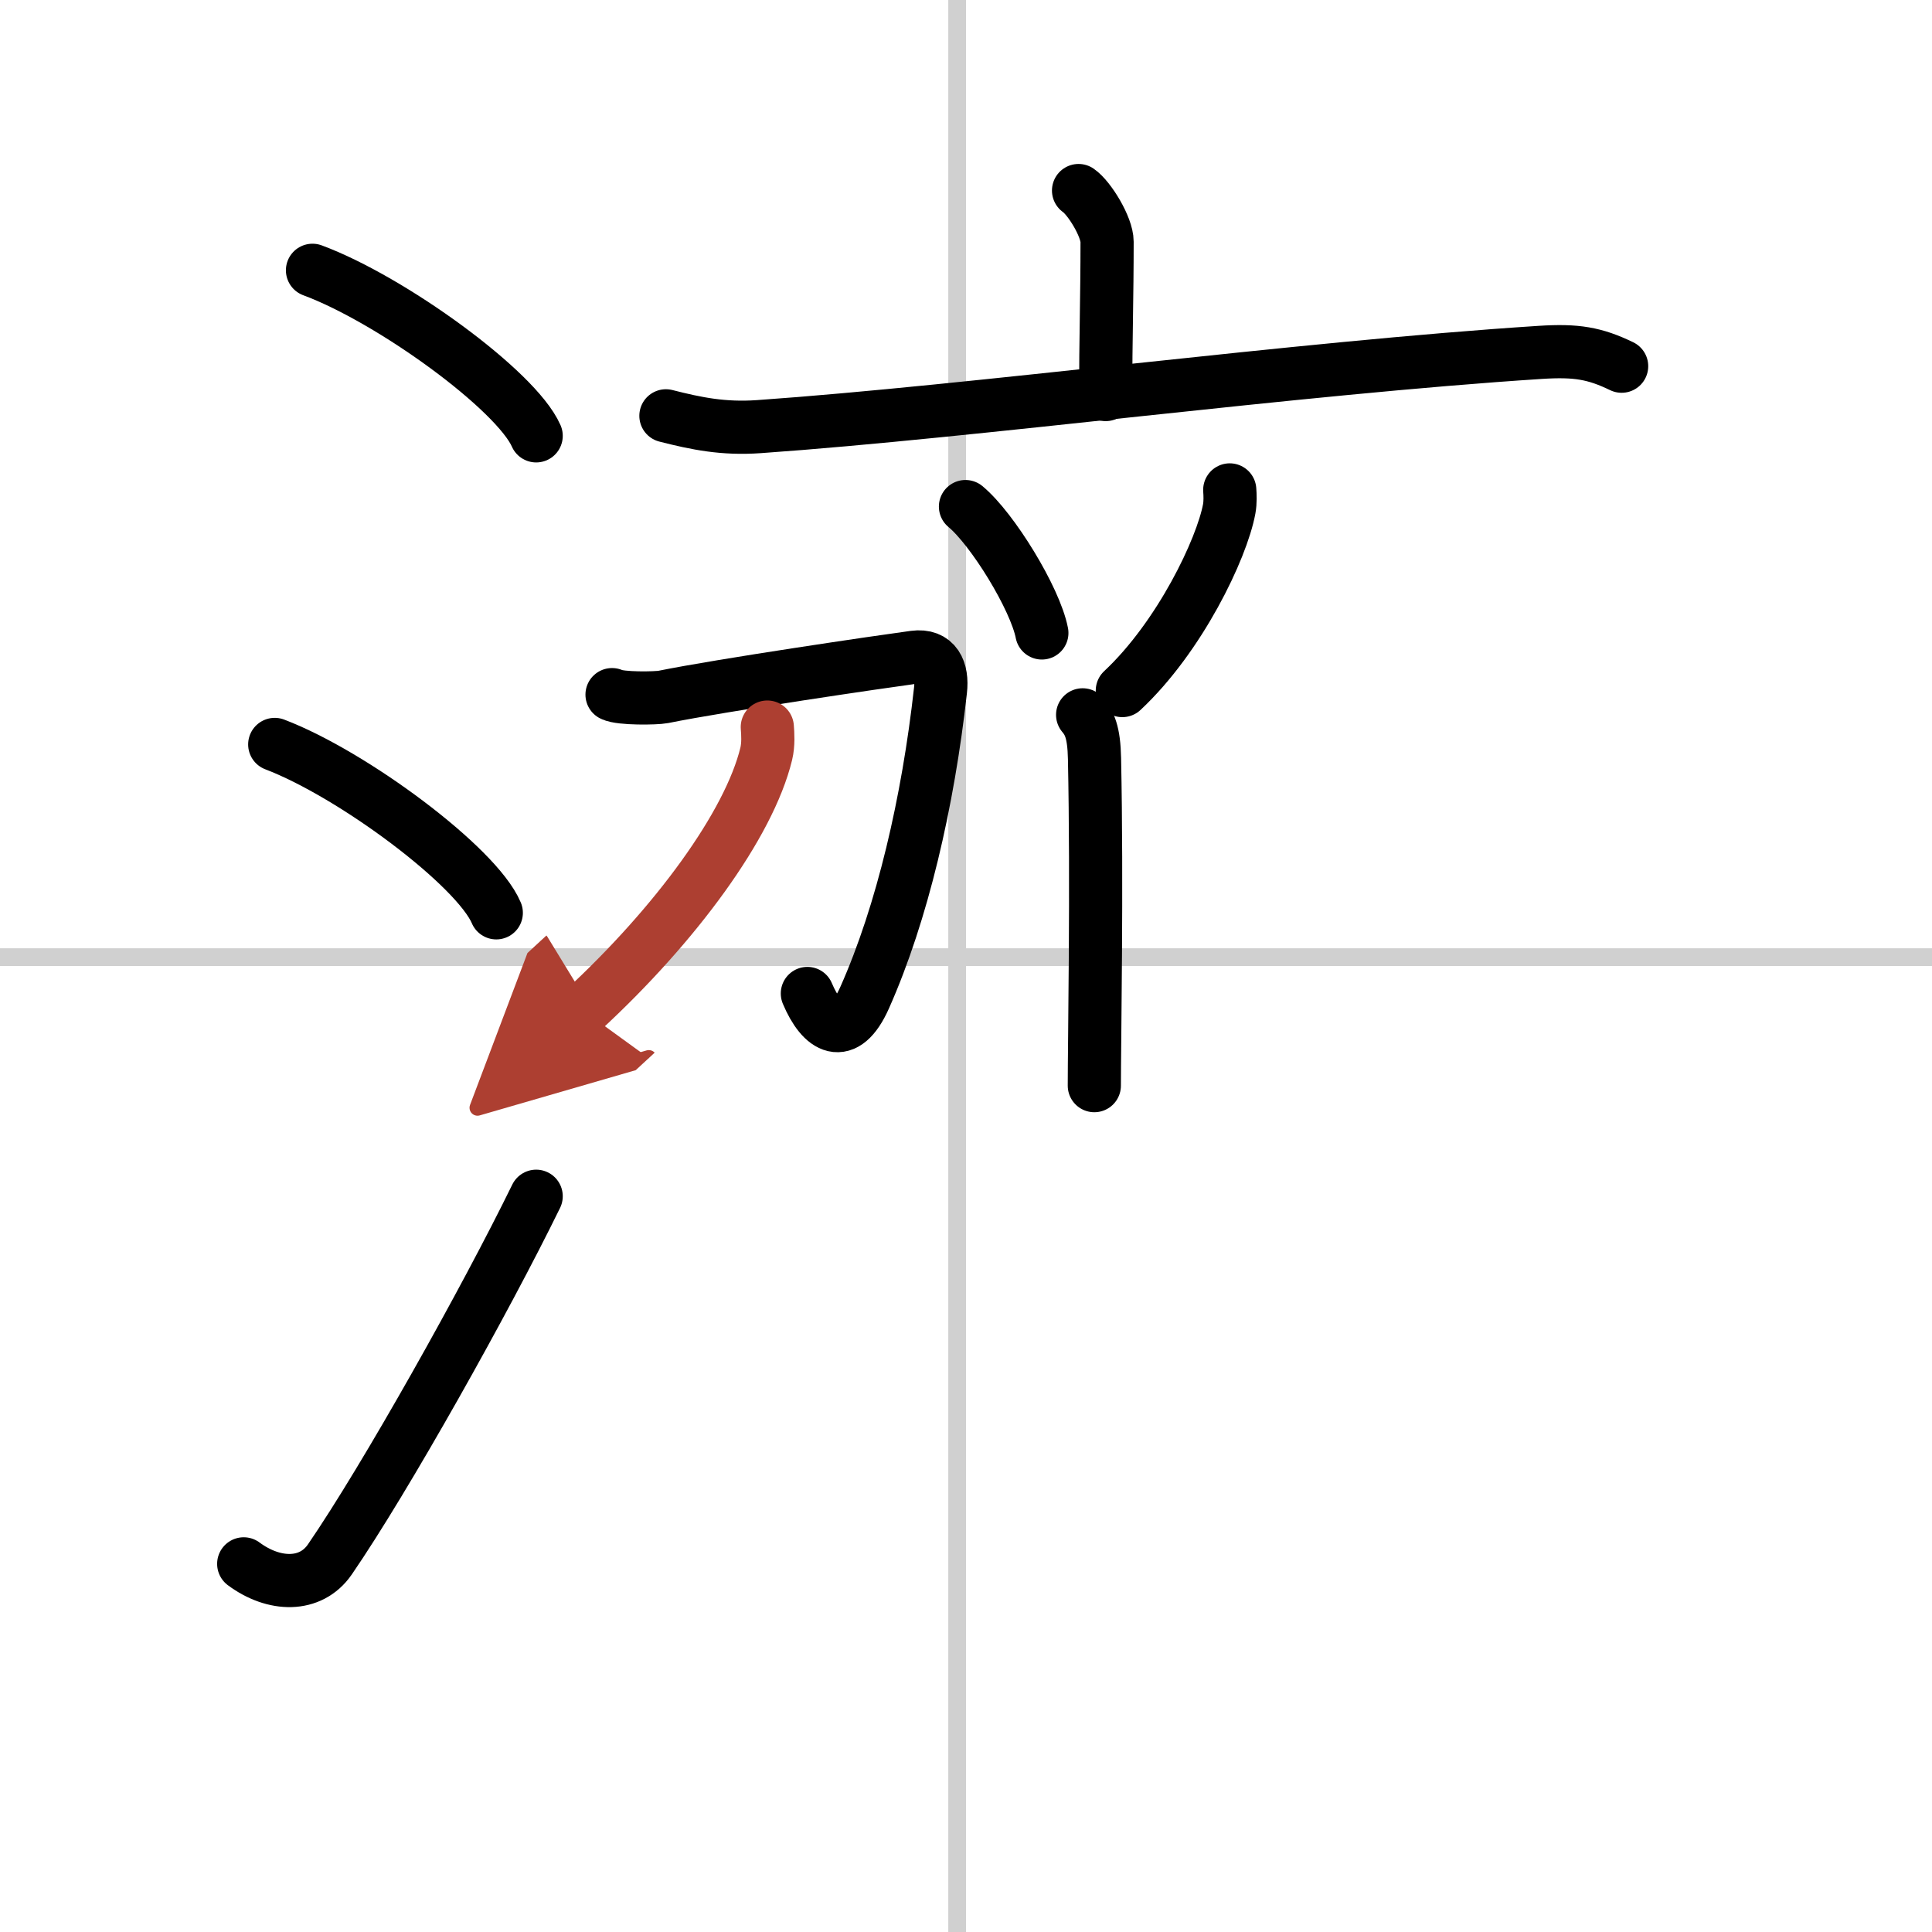 <svg width="400" height="400" viewBox="0 0 109 109" xmlns="http://www.w3.org/2000/svg"><defs><marker id="a" markerWidth="4" orient="auto" refX="1" refY="5" viewBox="0 0 10 10"><polyline points="0 0 10 5 0 10 1 5" fill="#ad3f31" stroke="#ad3f31"/></marker></defs><g fill="none" stroke="#000" stroke-linecap="round" stroke-linejoin="round" stroke-width="3"><rect width="100%" height="100%" fill="#fff" stroke="#fff"/><line x1="54" x2="54" y2="109" stroke="#d0d0d0" stroke-width="1"/><line x2="109" y1="54" y2="54" stroke="#d0d0d0" stroke-width="1"/><path d="m17.63 15.25c4.45 1.65 11.5 6.78 12.62 9.34"/><path d="m15.5 42c4.41 1.68 11.4 6.89 12.5 9.5"/><path d="m13.75 88.23c1.71 1.27 3.78 1.32 4.86-0.25 3.14-4.57 8.79-14.66 11.64-20.49"/><path d="m60.85 10.75c0.61 0.42 1.61 2.05 1.61 2.89 0 3.09-0.08 5.61-0.08 8.62"/><path d="m37.57 23.46c1.73 0.44 3.24 0.75 5.24 0.61 12.13-0.85 30.31-3.3 44.1-4.19 2.03-0.13 3.07 0.05 4.58 0.78"/><path d="m54.47 28.58c1.52 1.26 3.93 5.18 4.31 7.13"/><path d="m69.38 27.64c0.02 0.27 0.04 0.69-0.03 1.07-0.42 2.26-2.79 7.22-6.03 10.25"/><path d="m61.08 40.33c0.38 0.45 0.64 0.97 0.67 2.46 0.15 7.14-0.01 16.03-0.01 18.46"/><path d="m34.53 39.19c0.47 0.24 2.48 0.21 2.89 0.13 3.36-0.68 12.3-1.99 14.16-2.24 1.21-0.16 1.61 0.74 1.48 1.87-0.7 6.3-2.15 12.55-4.28 17.34-1.12 2.51-2.41 1.71-3.23-0.24"/><path d="m43.29 41.02c0.03 0.38 0.07 0.97-0.06 1.51-0.97 3.99-5.09 9.62-10.34 14.47" marker-end="url(#a)" stroke="#ad3f31"/></g></svg>
